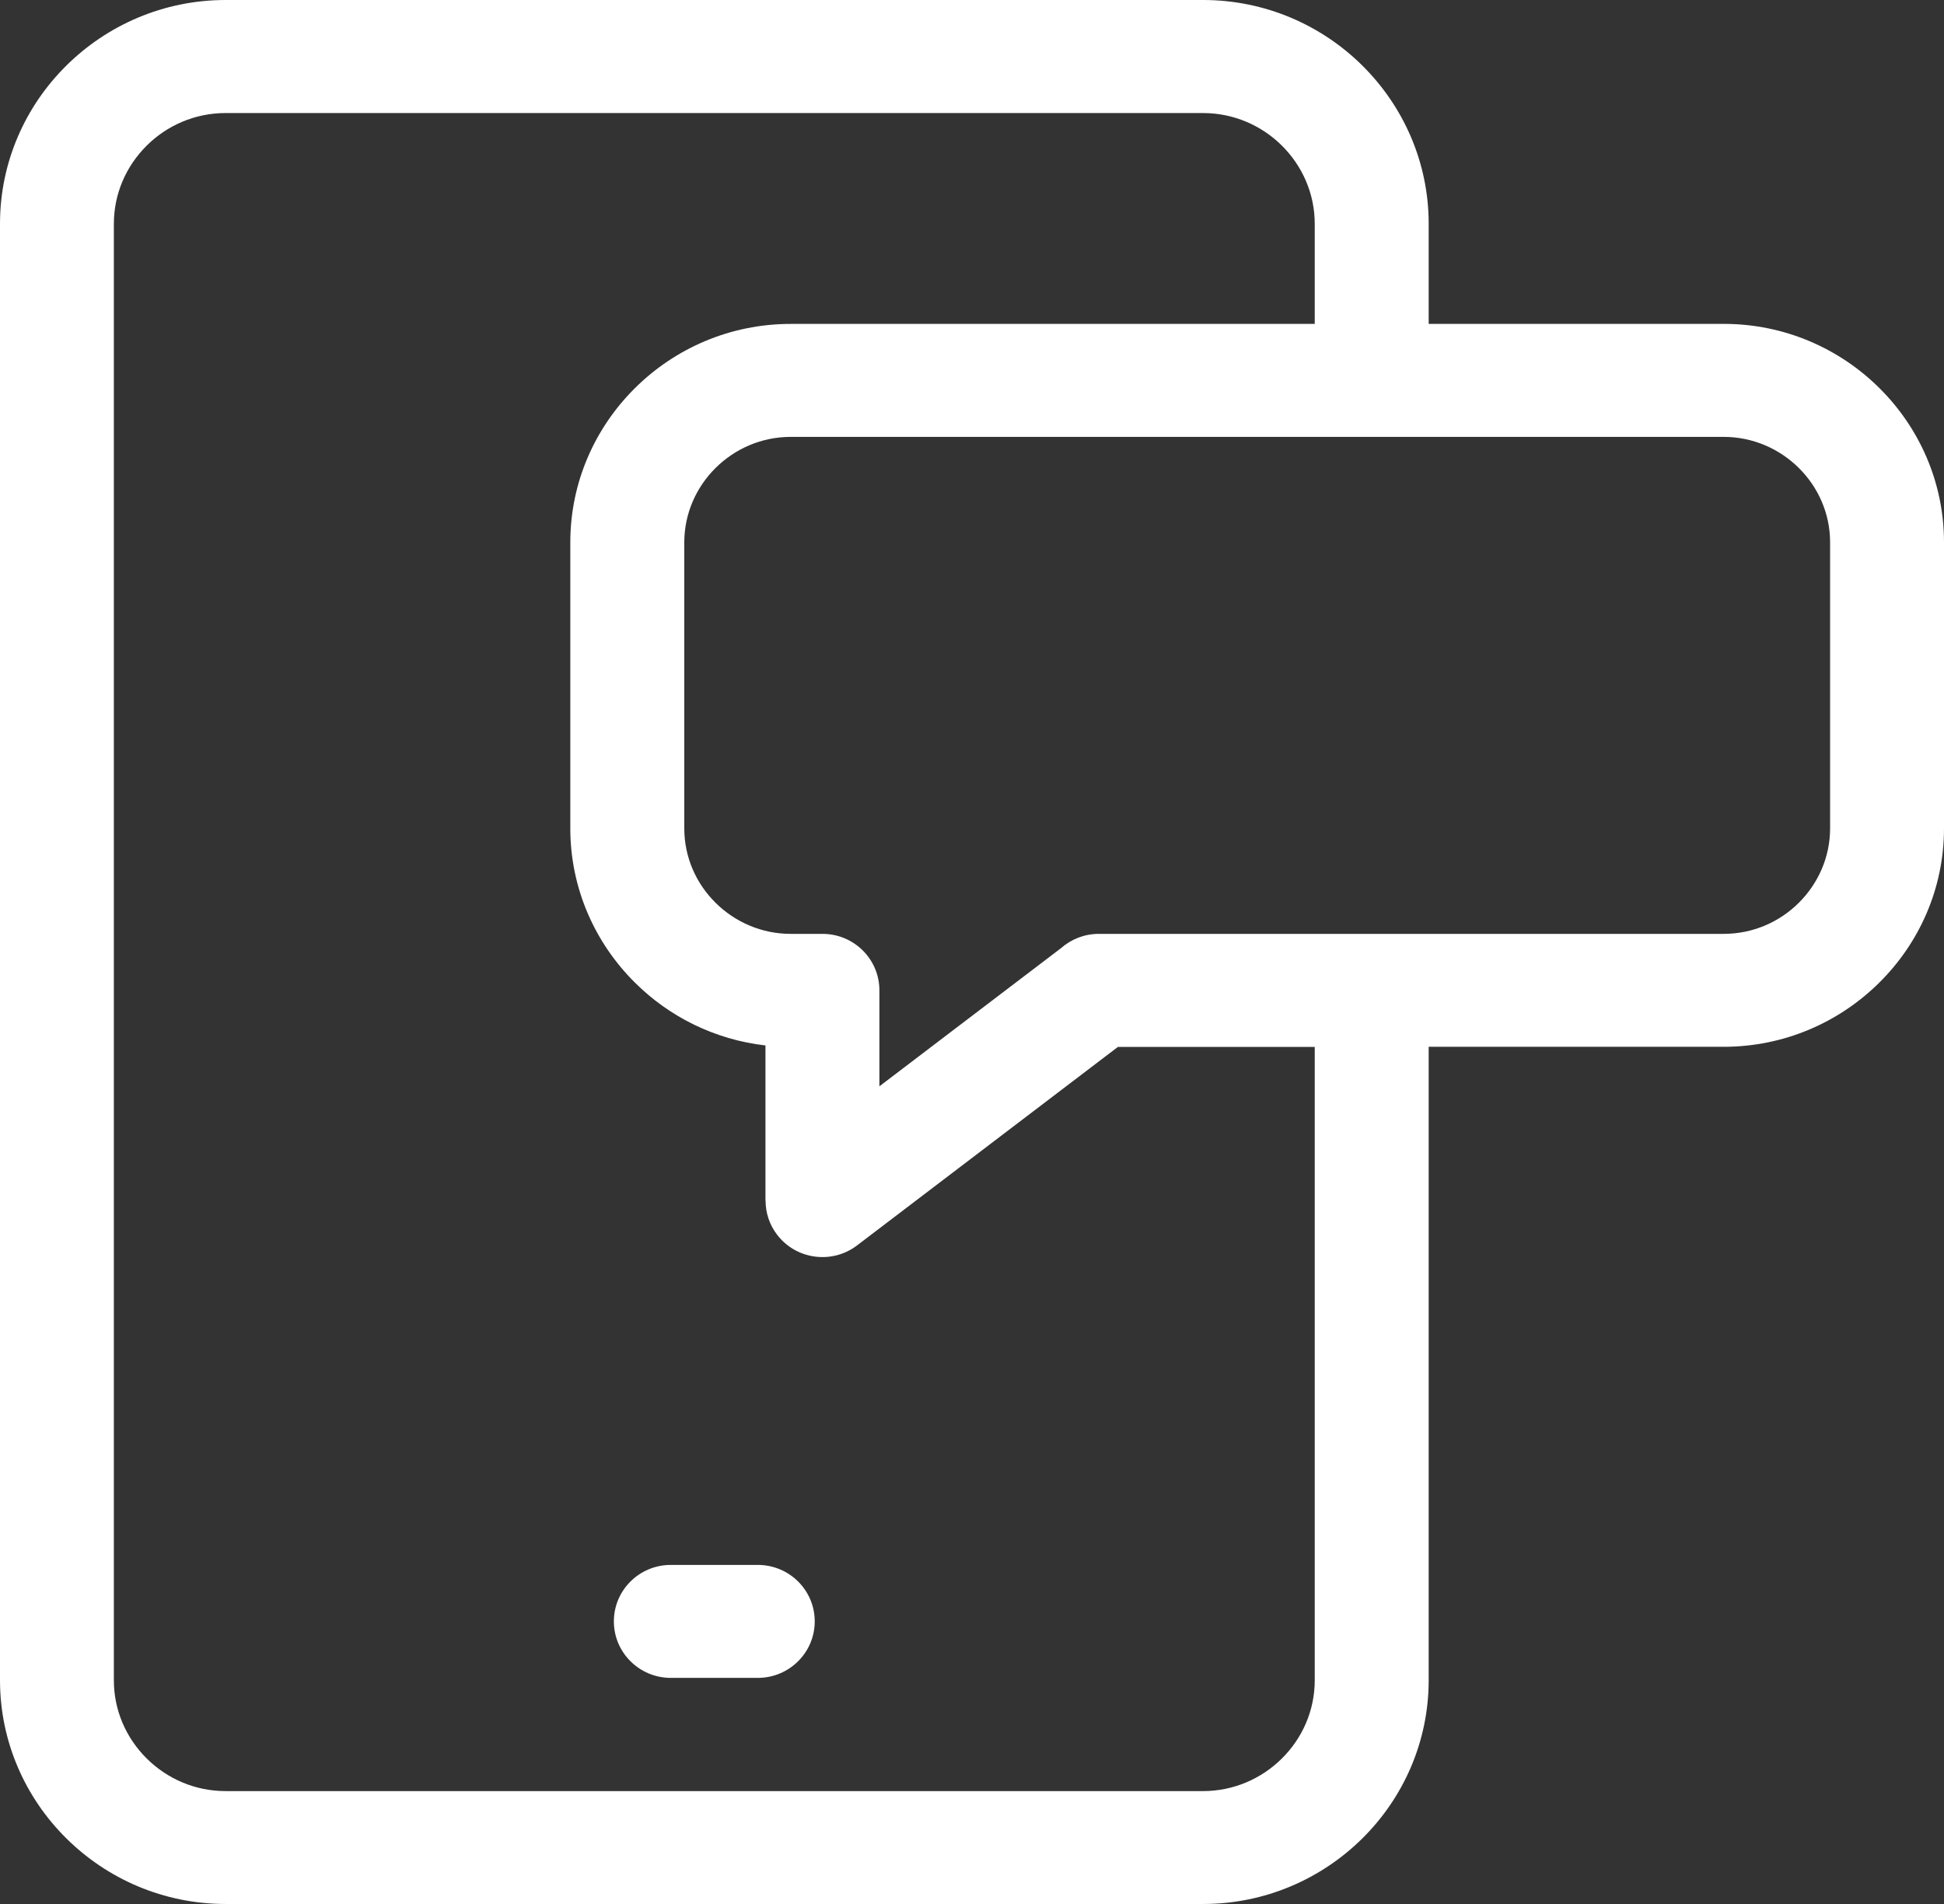 <?xml version="1.0" encoding="UTF-8"?> <svg xmlns="http://www.w3.org/2000/svg" width="49" height="48" viewBox="0 0 49 48" fill="none"><rect x="0" y="0" width="49" height="48" fill="#333333" stroke="none"/> <path d="M36.011 26.391V42.359C36.011 43.911 35.372 45.323 34.342 46.344C33.311 47.366 31.889 48 30.325 48H5.687C4.121 48 2.699 47.366 1.67 46.344C0.639 45.322 0 43.911 0 42.359V5.641C0 4.088 0.639 2.677 1.67 1.656C2.7 0.634 4.122 0 5.687 0H30.325C31.889 0 33.312 0.634 34.342 1.656C35.372 2.679 36.011 4.089 36.011 5.641V8.165H43.449C44.977 8.165 46.365 8.784 47.369 9.781C48.375 10.778 49 12.155 49 13.672V20.883C49 22.399 48.376 23.776 47.369 24.772C46.364 25.77 44.975 26.39 43.449 26.39H36.011V26.391ZM16.908 42.3C16.116 42.3 15.473 41.661 15.473 40.876C15.473 40.088 16.116 39.452 16.908 39.452H19.1C19.893 39.452 20.536 40.088 20.536 40.876C20.536 41.661 19.893 42.3 19.1 42.3H16.908ZM33.139 8.166V5.643C33.139 4.876 32.822 4.179 32.311 3.671C31.799 3.163 31.096 2.85 30.323 2.85H5.685C4.913 2.85 4.208 3.163 3.698 3.671C3.186 4.179 2.87 4.876 2.87 5.643V42.361C2.87 43.127 3.186 43.825 3.698 44.332C4.209 44.84 4.913 45.154 5.685 45.154H30.323C31.096 45.154 31.799 44.84 32.311 44.332C32.823 43.825 33.139 43.127 33.139 42.361V26.393H28.178L21.599 31.4C20.971 31.876 20.07 31.756 19.591 31.132C19.392 30.875 19.297 30.571 19.297 30.269H19.294V26.356C18.017 26.21 16.869 25.633 16.006 24.774C15 23.777 14.375 22.399 14.375 20.885V13.674C14.375 12.157 14.999 10.781 16.006 9.783C17.011 8.785 18.399 8.166 19.927 8.166H33.137L33.139 8.166ZM43.447 11.014H19.928C19.193 11.014 18.523 11.315 18.037 11.797C17.551 12.279 17.248 12.944 17.248 13.673V20.884C17.248 21.613 17.549 22.278 18.037 22.76C18.522 23.242 19.193 23.543 19.928 23.543H20.731C21.523 23.543 22.166 24.18 22.166 24.967V27.386L26.749 23.899C27.002 23.677 27.334 23.543 27.698 23.543H43.448C44.183 23.543 44.854 23.244 45.34 22.76C45.825 22.278 46.129 21.613 46.129 20.884V13.673C46.129 12.943 45.827 12.279 45.34 11.797C44.854 11.315 44.183 11.014 43.448 11.014L43.447 11.014Z" fill="white"></path> </svg> 